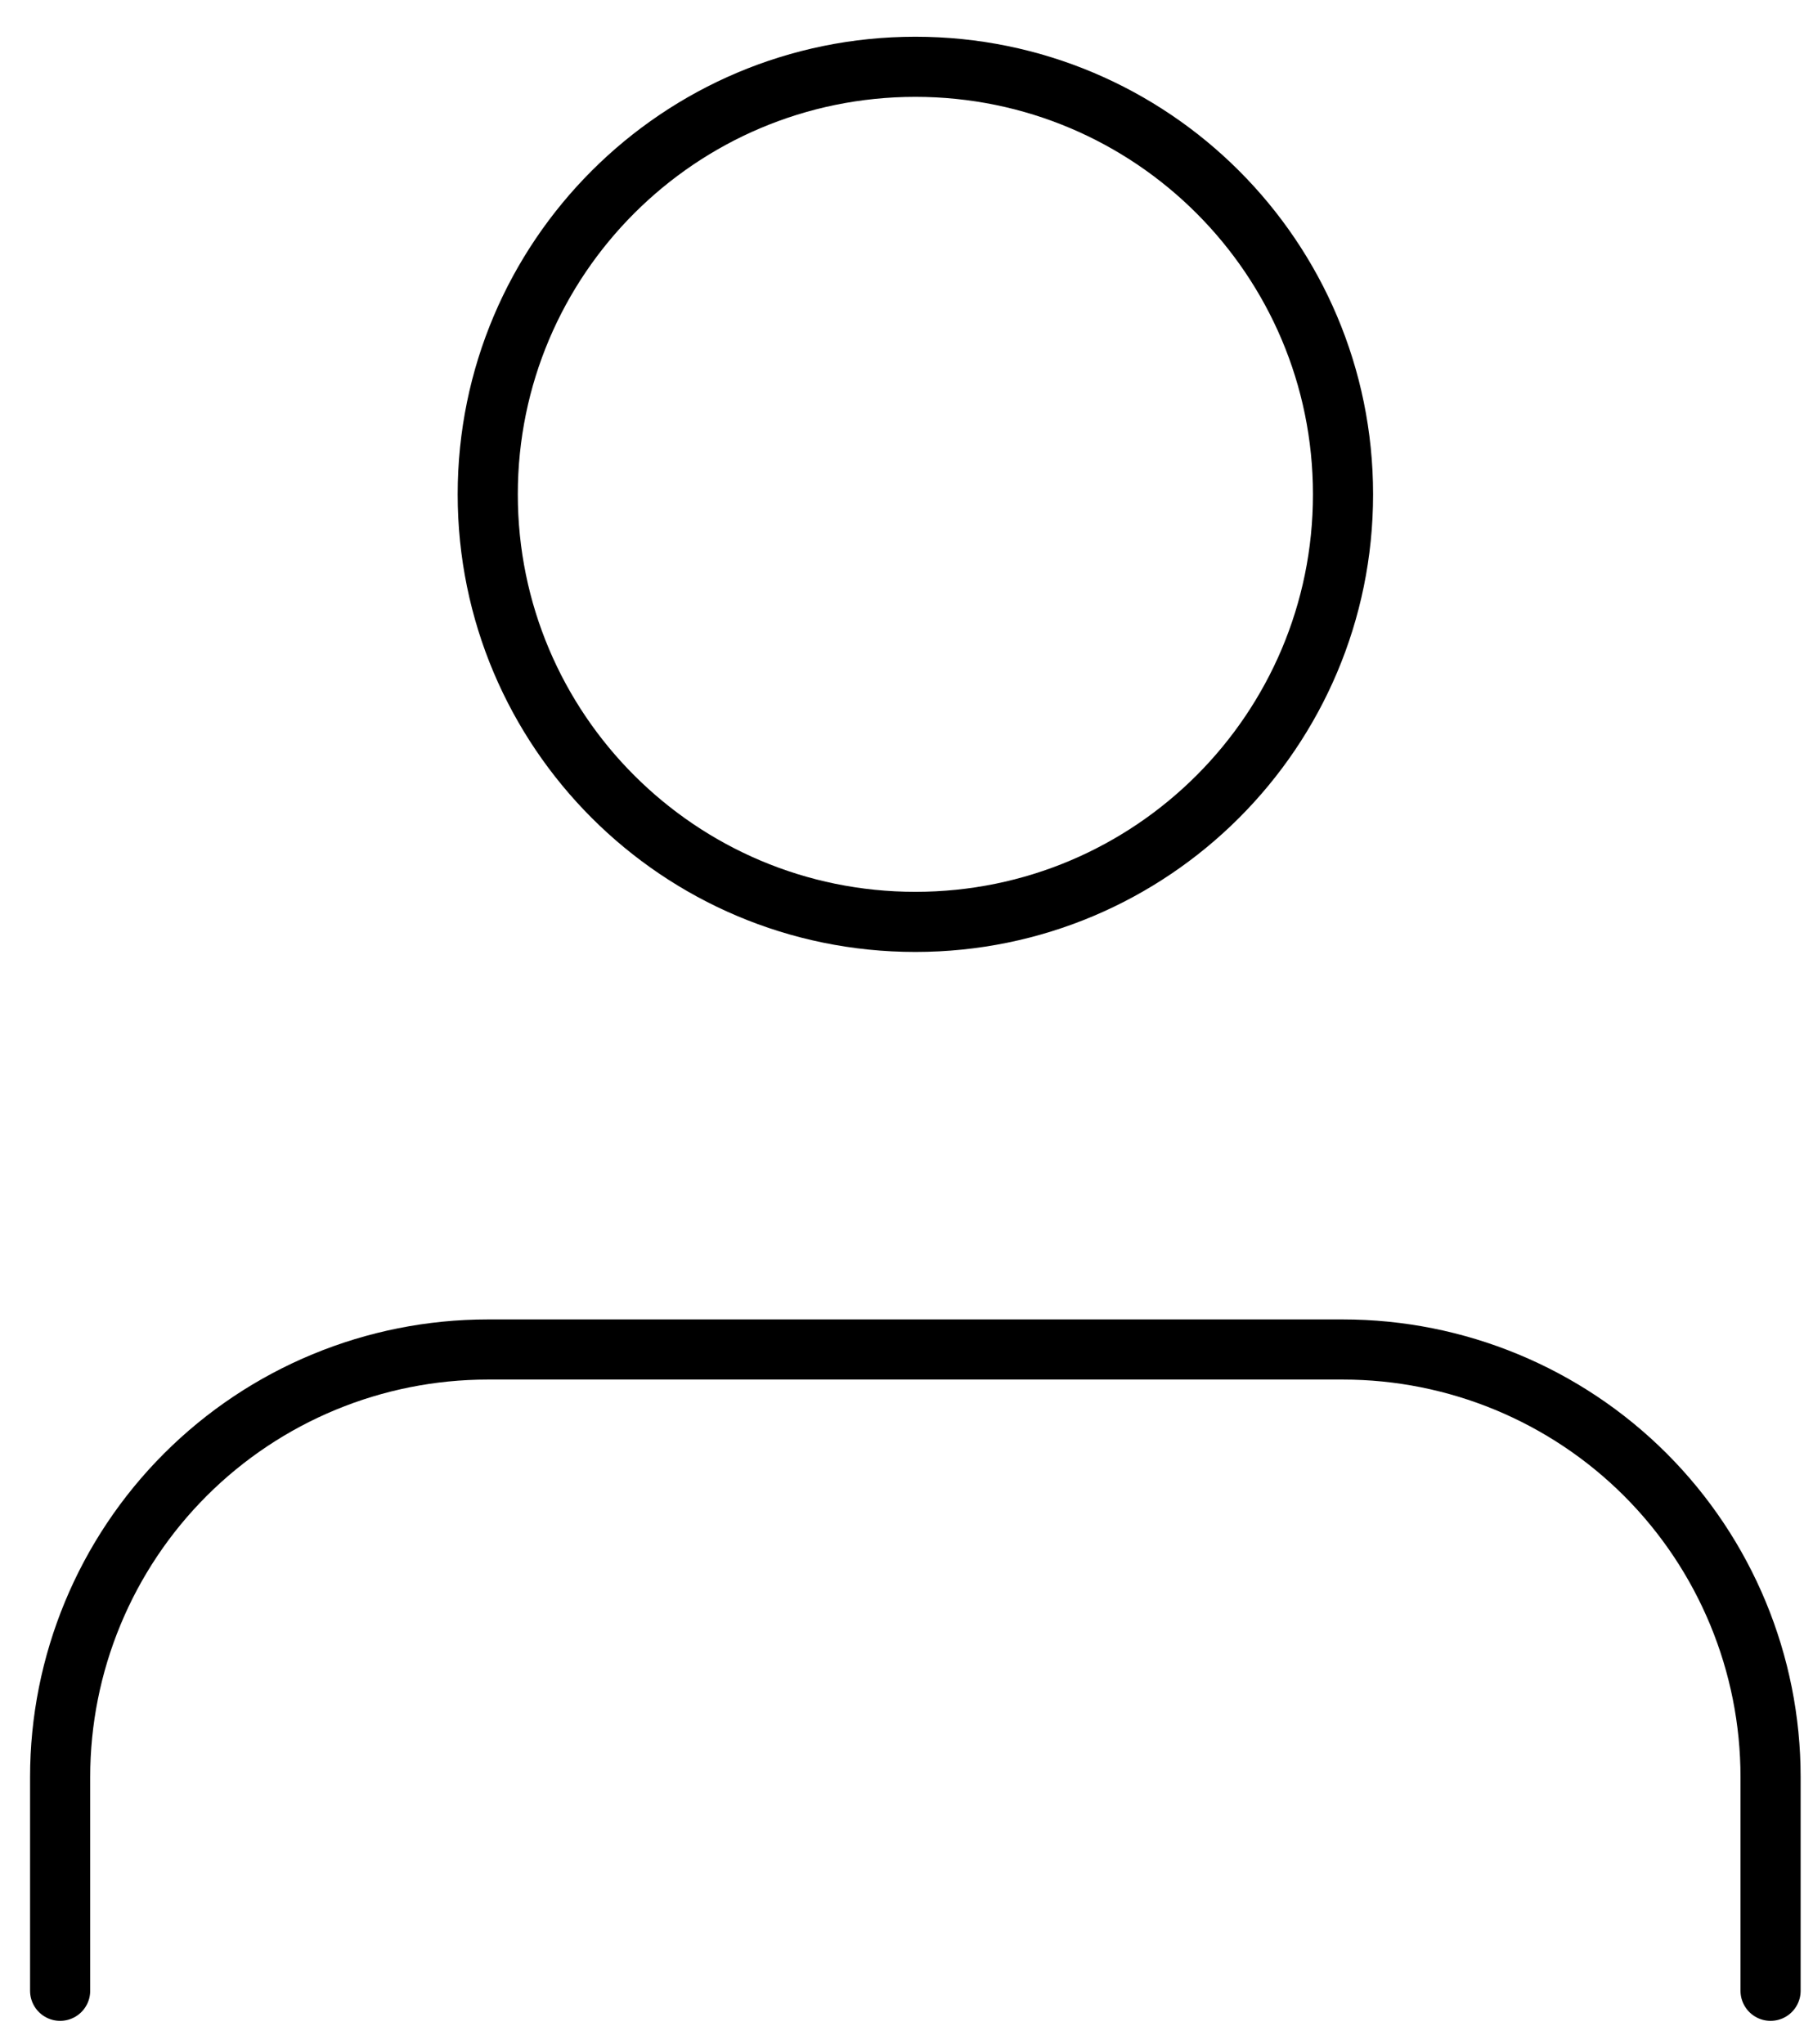 <?xml version="1.0" encoding="UTF-8"?>
<svg xmlns="http://www.w3.org/2000/svg" width="30" height="34" viewBox="0 0 30 34" fill="none">
  <path d="M29.444 33.111V29.556C29.444 27.67 28.695 25.861 27.362 24.527C26.028 23.194 24.219 22.445 22.333 22.445H8.111C6.225 22.445 4.416 23.194 3.083 24.527C1.749 25.861 1 27.67 1 29.556V33.111" stroke="black" stroke-linecap="round" stroke-linejoin="round"></path>
  <path d="M15.222 15.333C19.15 15.333 22.334 12.15 22.334 8.222C22.334 4.295 19.15 1.111 15.222 1.111C11.295 1.111 8.111 4.295 8.111 8.222C8.111 12.15 11.295 15.333 15.222 15.333Z" stroke="black" stroke-linecap="round" stroke-linejoin="round"></path>
</svg>
